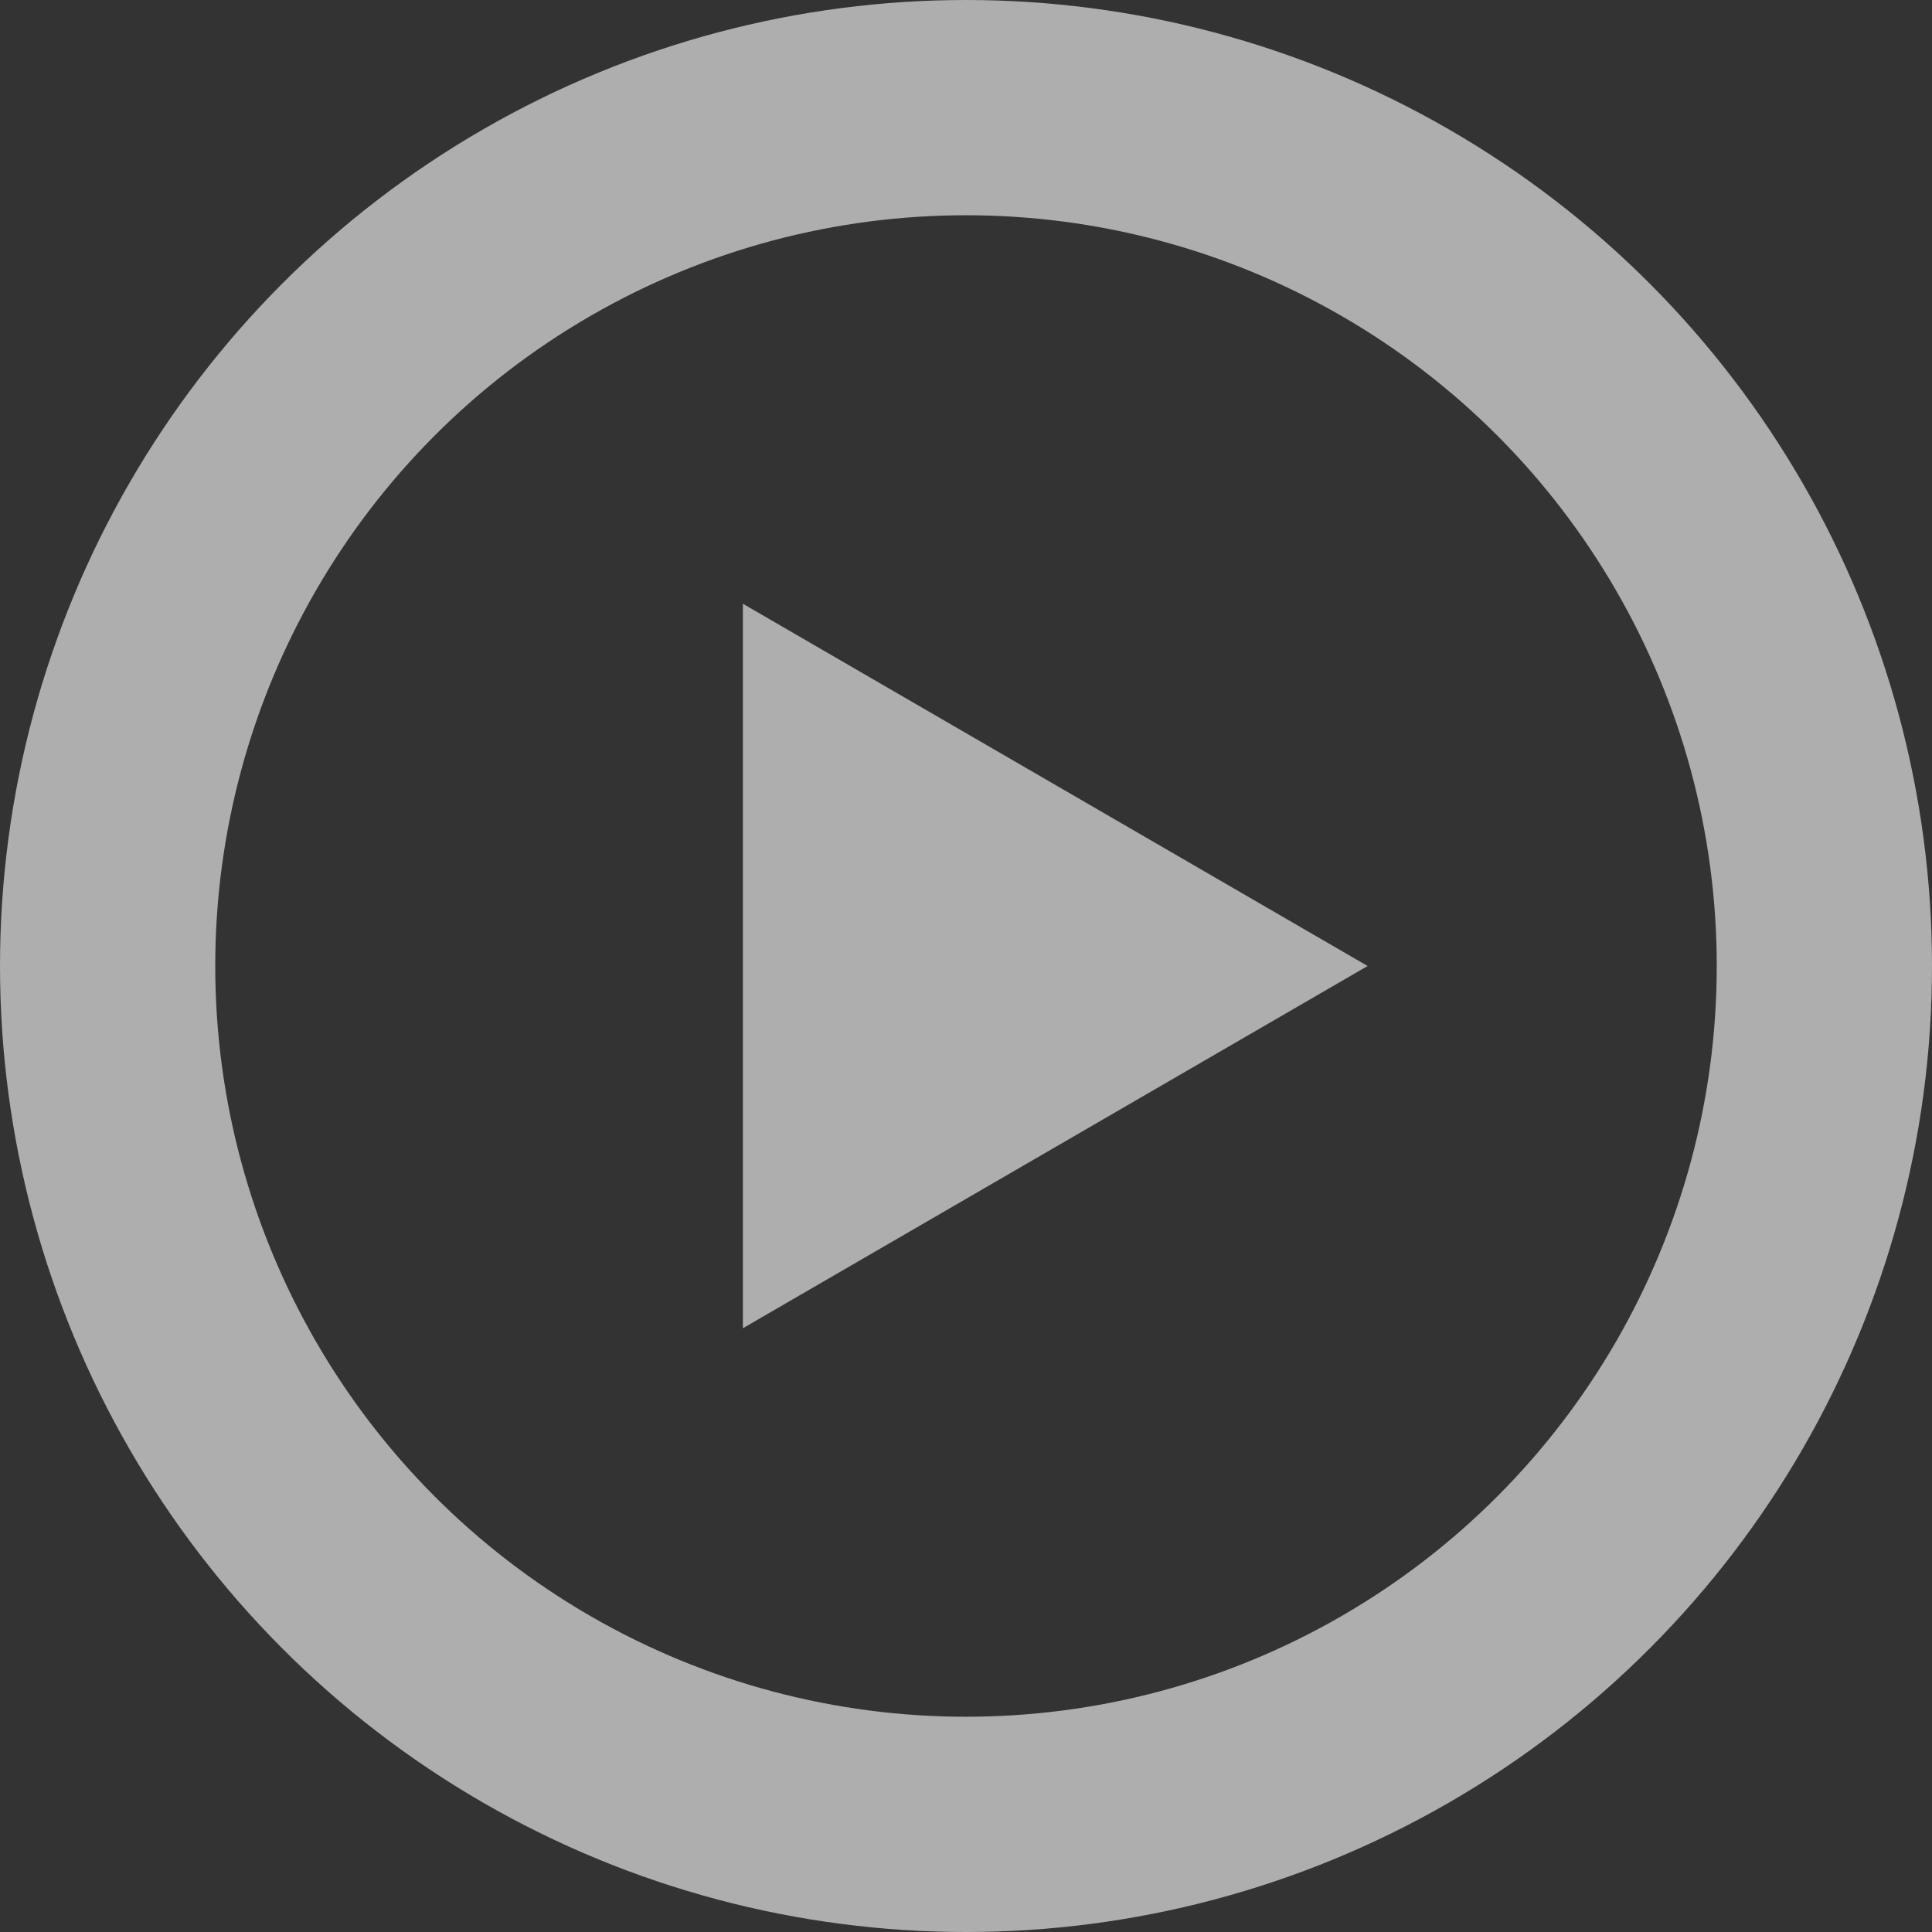 <svg xmlns="http://www.w3.org/2000/svg" width="368" height="368" viewBox="0 0 368 368"><rect x="0" y="0" width="368" height="368" fill="#333333" stroke="none"/><g id="Group_6503" data-name="Group 6503" opacity="0.605"><g id="Ellipse_6" data-name="Ellipse 6" fill="none" stroke="#fff" stroke-width="41"><circle cx="184" cy="184" r="184" stroke="none"></circle><circle cx="184" cy="184" r="163.5" fill="none"></circle></g><path id="Polygon_38" data-name="Polygon 38" d="M69,0l69,119H0Z" transform="translate(260.5 115) rotate(90)" fill="#fff"></path></g></svg>